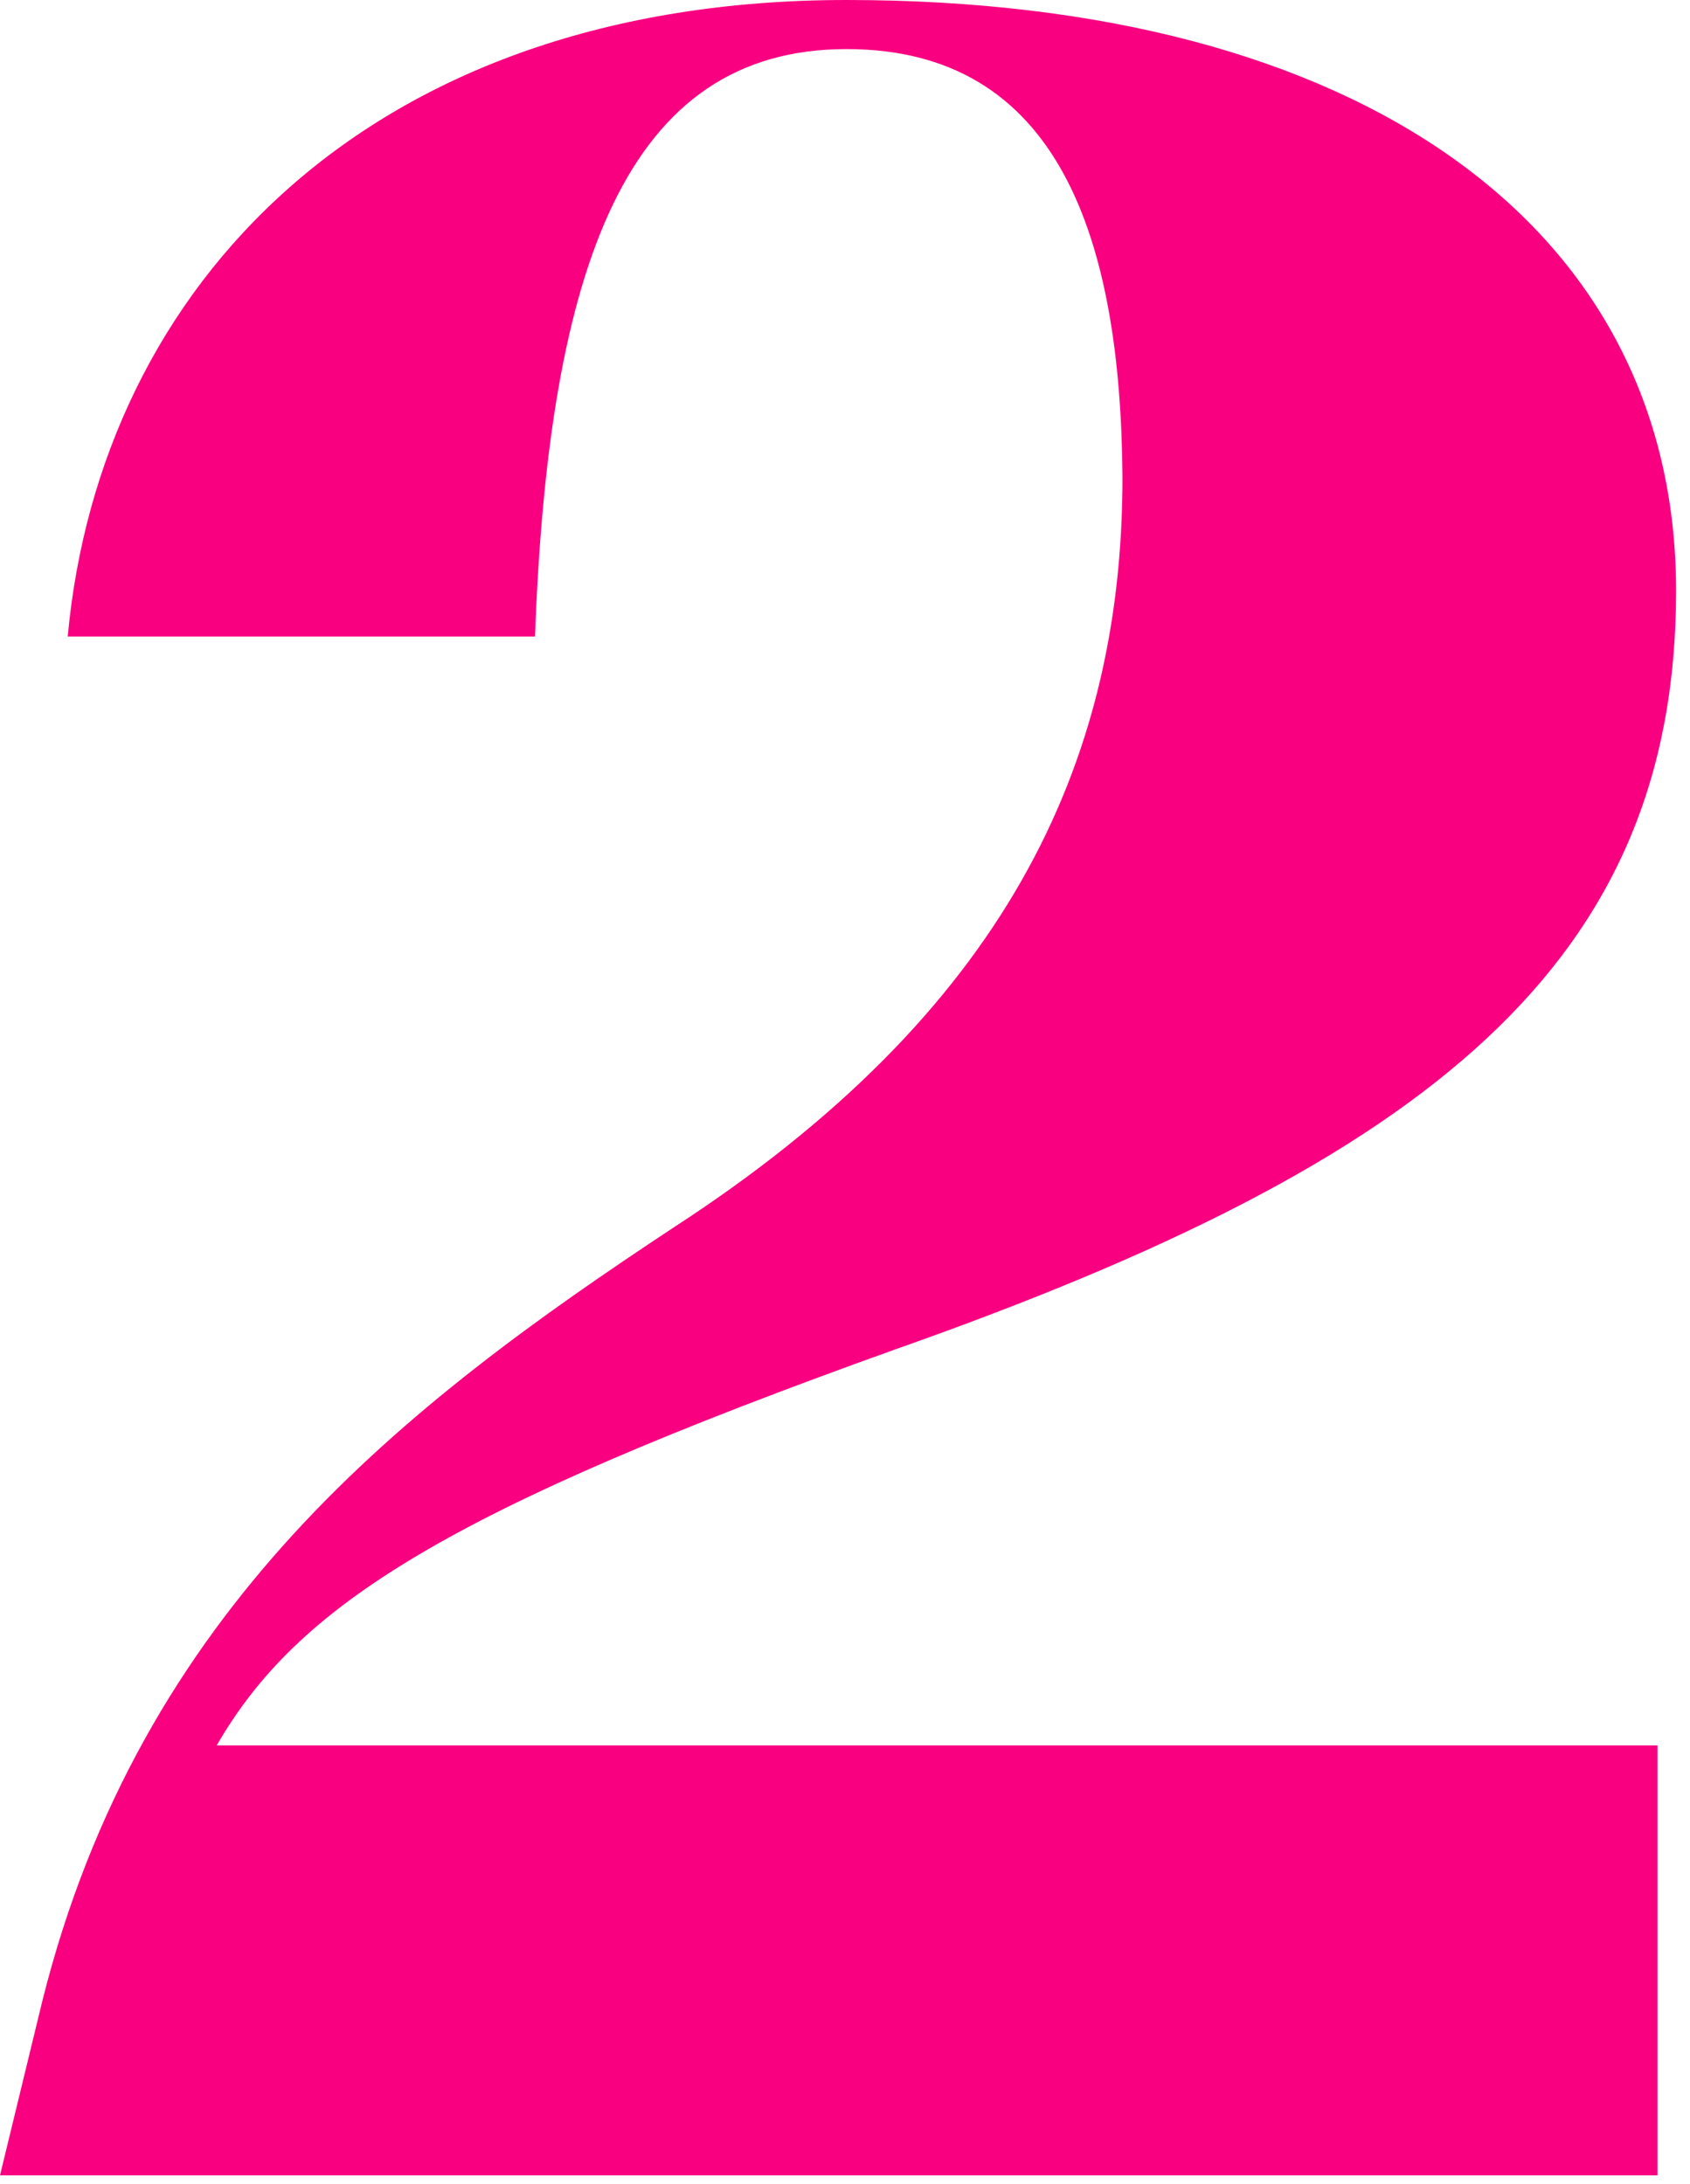 <svg width="65" height="84" viewBox="0 0 65 84" fill="none" xmlns="http://www.w3.org/2000/svg">
<path d="M0 83.674L1.628 76.967C5.405 61.861 15.563 54.047 25.916 47.209C38.549 39.005 43.172 29.498 43.172 18.363C43.107 9.116 40.698 1.888 32.558 1.888C24.093 1.888 21.098 10.223 20.577 24.484H2.605C3.842 11.005 14.195 0 32.558 0C52.223 0 64.465 8.66 64.465 22.726C64.465 37.051 54.958 44.67 34.447 51.898C17.191 58.084 11.46 61.73 8.335 67.135H63.749V83.674H0Z" fill="#F90081"/>
</svg>